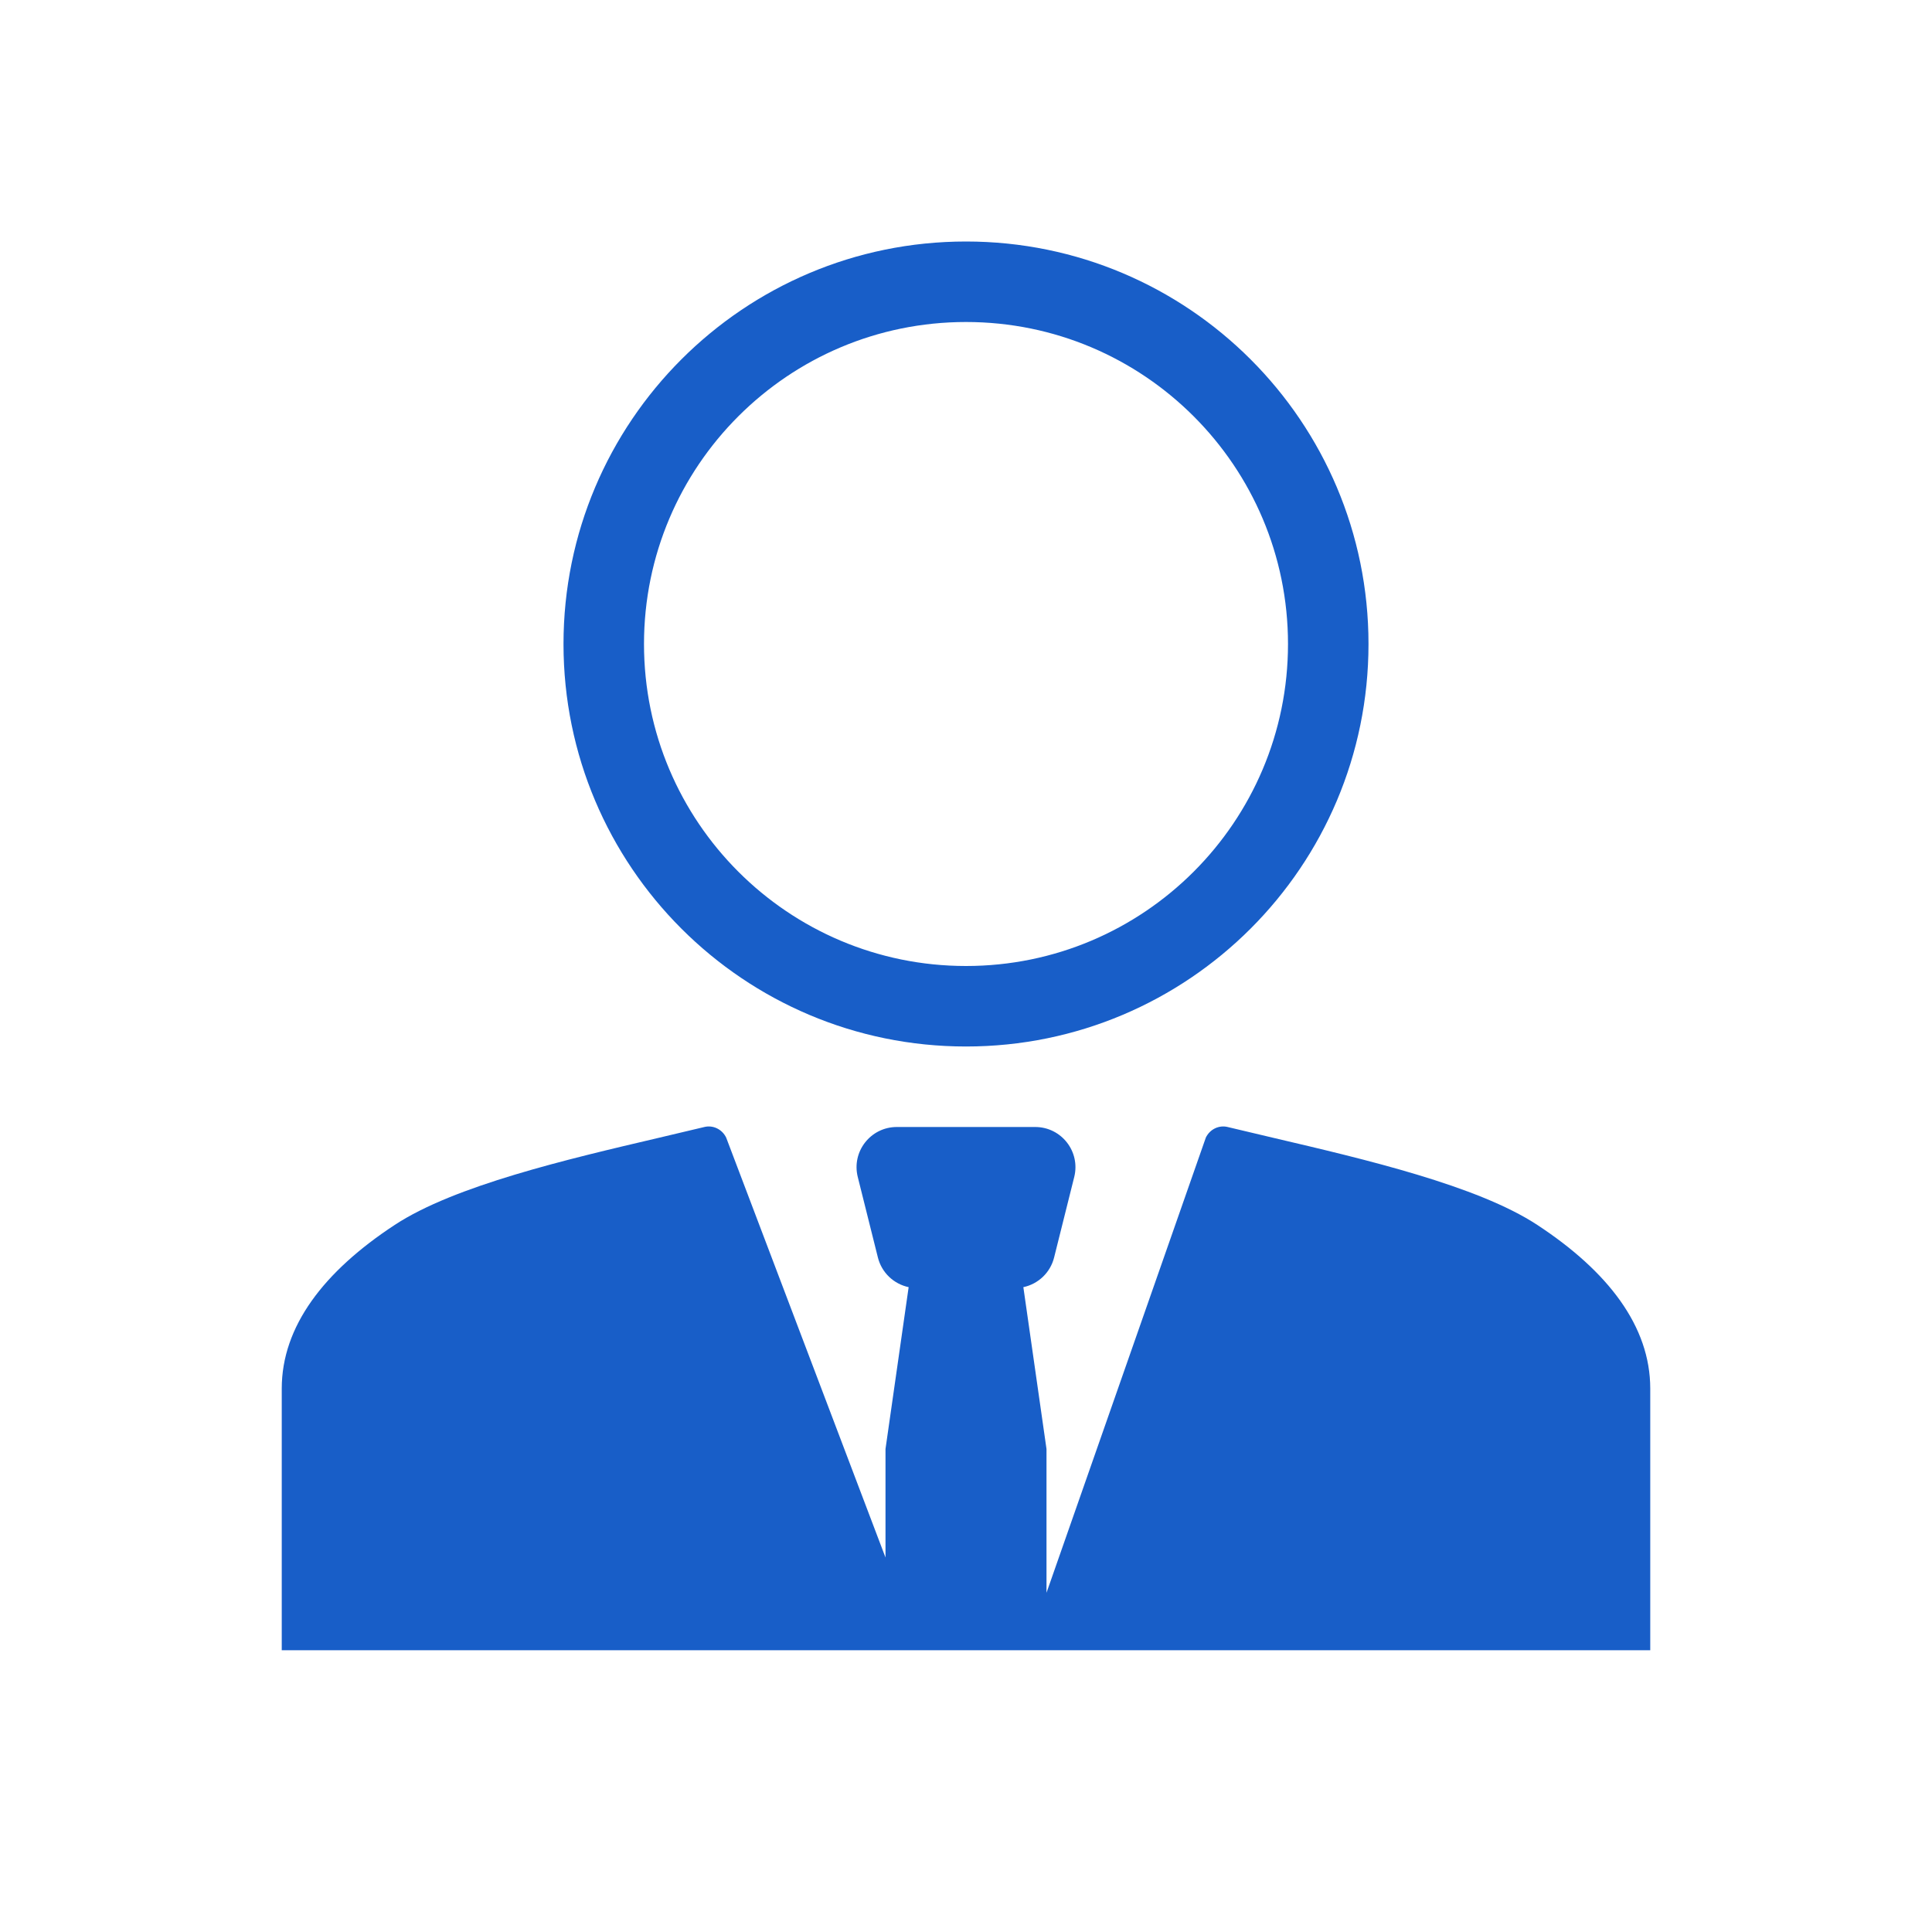 <svg width="48" height="48" viewBox="0 0 48 48" fill="none" xmlns="http://www.w3.org/2000/svg">
<path fill-rule="evenodd" clip-rule="evenodd" d="M34 16C34 21.523 29.523 26 24 26C18.477 26 14 21.523 14 16C14 10.477 18.477 6 24 6C29.523 6 34 10.477 34 16ZM32 16C32 20.418 28.418 24 24 24C19.582 24 16 20.418 16 16C16 11.582 19.582 8 24 8C28.418 8 32 11.582 32 16Z" fill="#185ec8"/>
<path d="M30.5 28C30.288 27.948 30.062 28.052 29.959 28.262L26 39.572V36L25.425 31.979C25.794 31.901 26.095 31.619 26.189 31.242L26.689 29.242C26.847 28.611 26.37 28 25.719 28H22.281C21.63 28 21.153 28.611 21.311 29.242L21.811 31.242C21.905 31.619 22.206 31.901 22.575 31.979L22 36V38.696L18.041 28.262C17.938 28.052 17.712 27.948 17.5 28C17.141 28.087 16.755 28.178 16.352 28.272C14.09 28.802 11.294 29.456 9.808 30.432C8.045 31.589 7 32.953 7 34.5V41H41V34.5C41 32.953 39.955 31.589 38.192 30.432C36.706 29.456 33.91 28.802 31.648 28.272C31.245 28.178 30.859 28.087 30.5 28Z" fill="#185ec8"/>
</svg>
